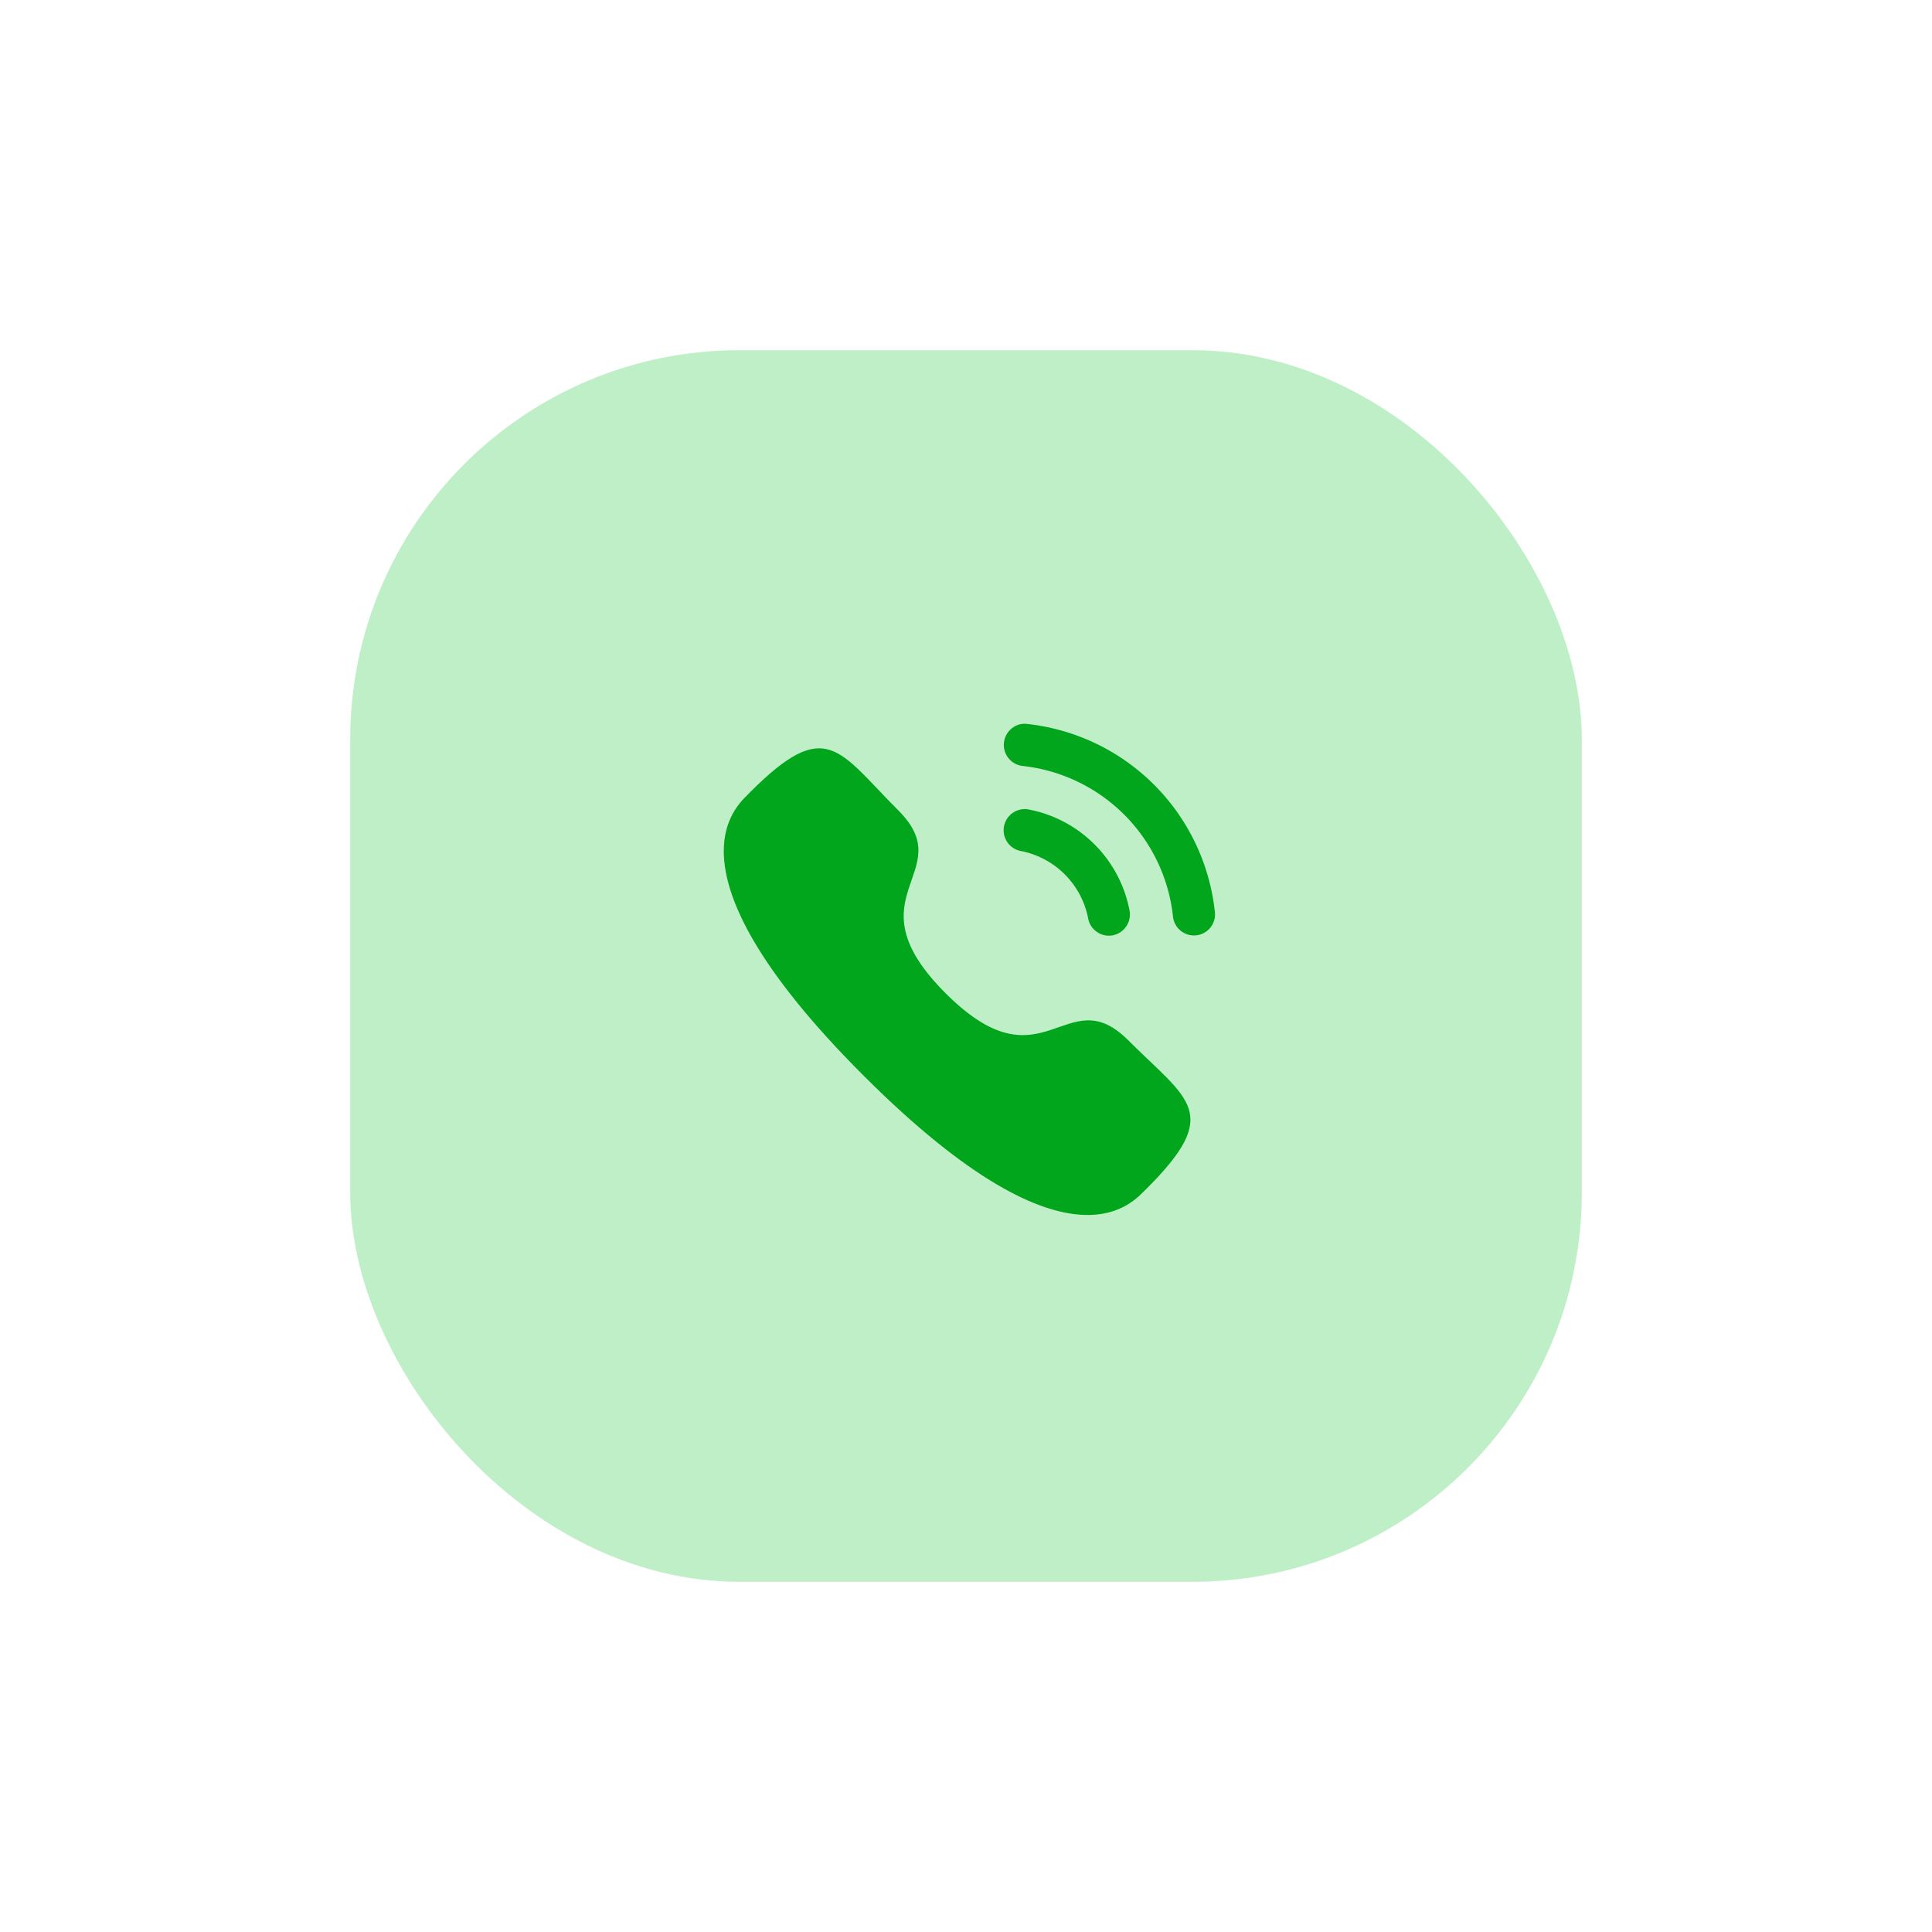 <svg xmlns="http://www.w3.org/2000/svg" xmlns:xlink="http://www.w3.org/1999/xlink" width="124.126" height="124.126" viewBox="0 0 124.126 124.126">
  <defs>
    <filter id="Rectangle_122" x="0" y="0" width="124.126" height="124.126" filterUnits="userSpaceOnUse">
      <feOffset input="SourceAlpha"/>
      <feGaussianBlur stdDeviation="7.5" result="blur"/>
      <feFlood flood-opacity="0.161"/>
      <feComposite operator="in" in2="blur"/>
      <feComposite in="SourceGraphic"/>
    </filter>
  </defs>
  <g id="Component_55_1" data-name="Component 55 – 1" transform="translate(22.5 22.5)">
    <g transform="matrix(1, 0, 0, 1, -22.5, -22.5)" filter="url(#Rectangle_122)">
      <rect id="Rectangle_122-2" data-name="Rectangle 122" width="79.126" height="79.126" rx="25" transform="translate(22.5 22.5)" fill="#bfefc7"/>
    </g>
    <g id="Iconly_Bold_Calling" data-name="Iconly/Bold/Calling" transform="translate(22 22)">
      <g id="Group" transform="translate(19.987 2)">
        <g id="Calling" transform="translate(0 0)">
          <path id="Fill-1" d="M2.008,3.5a1.358,1.358,0,0,0-.515,2.667,5.463,5.463,0,0,1,4.33,4.34v0a1.356,1.356,0,0,0,1.326,1.1,1.473,1.473,0,0,0,.261-.024,1.365,1.365,0,0,0,1.069-1.6A8.165,8.165,0,0,0,2.008,3.5" transform="translate(-0.398 2.008)" fill="#01a61c"/>
          <path id="Fill-3" d="M1.907.013A1.29,1.29,0,0,0,.92.29a1.362,1.362,0,0,0,.685,2.421A10.907,10.907,0,0,1,11.272,12.4,1.352,1.352,0,0,0,12.614,13.6a1.262,1.262,0,0,0,.154-.009,1.337,1.337,0,0,0,.907-.5,1.351,1.351,0,0,0,.286-1A13.6,13.6,0,0,0,1.907.013" transform="translate(-0.396 0)" fill="#01a61c"/>
        </g>
      </g>
      <g id="Call" transform="translate(2 3.578)">
        <path id="Stroke-1" d="M14.252,15.736c6.295,6.293,7.723-.987,11.731,3.018,3.864,3.863,6.085,4.637,1.189,9.531-.613.493-4.509,6.422-18.2-7.267S1.2,3.428,1.695,2.815C6.6-2.093,7.363.141,11.227,4,15.234,8.011,7.957,9.443,14.252,15.736Z" transform="translate(0 0)" fill="#01a61c" fill-rule="evenodd"/>
      </g>
    </g>
  </g>
</svg>
